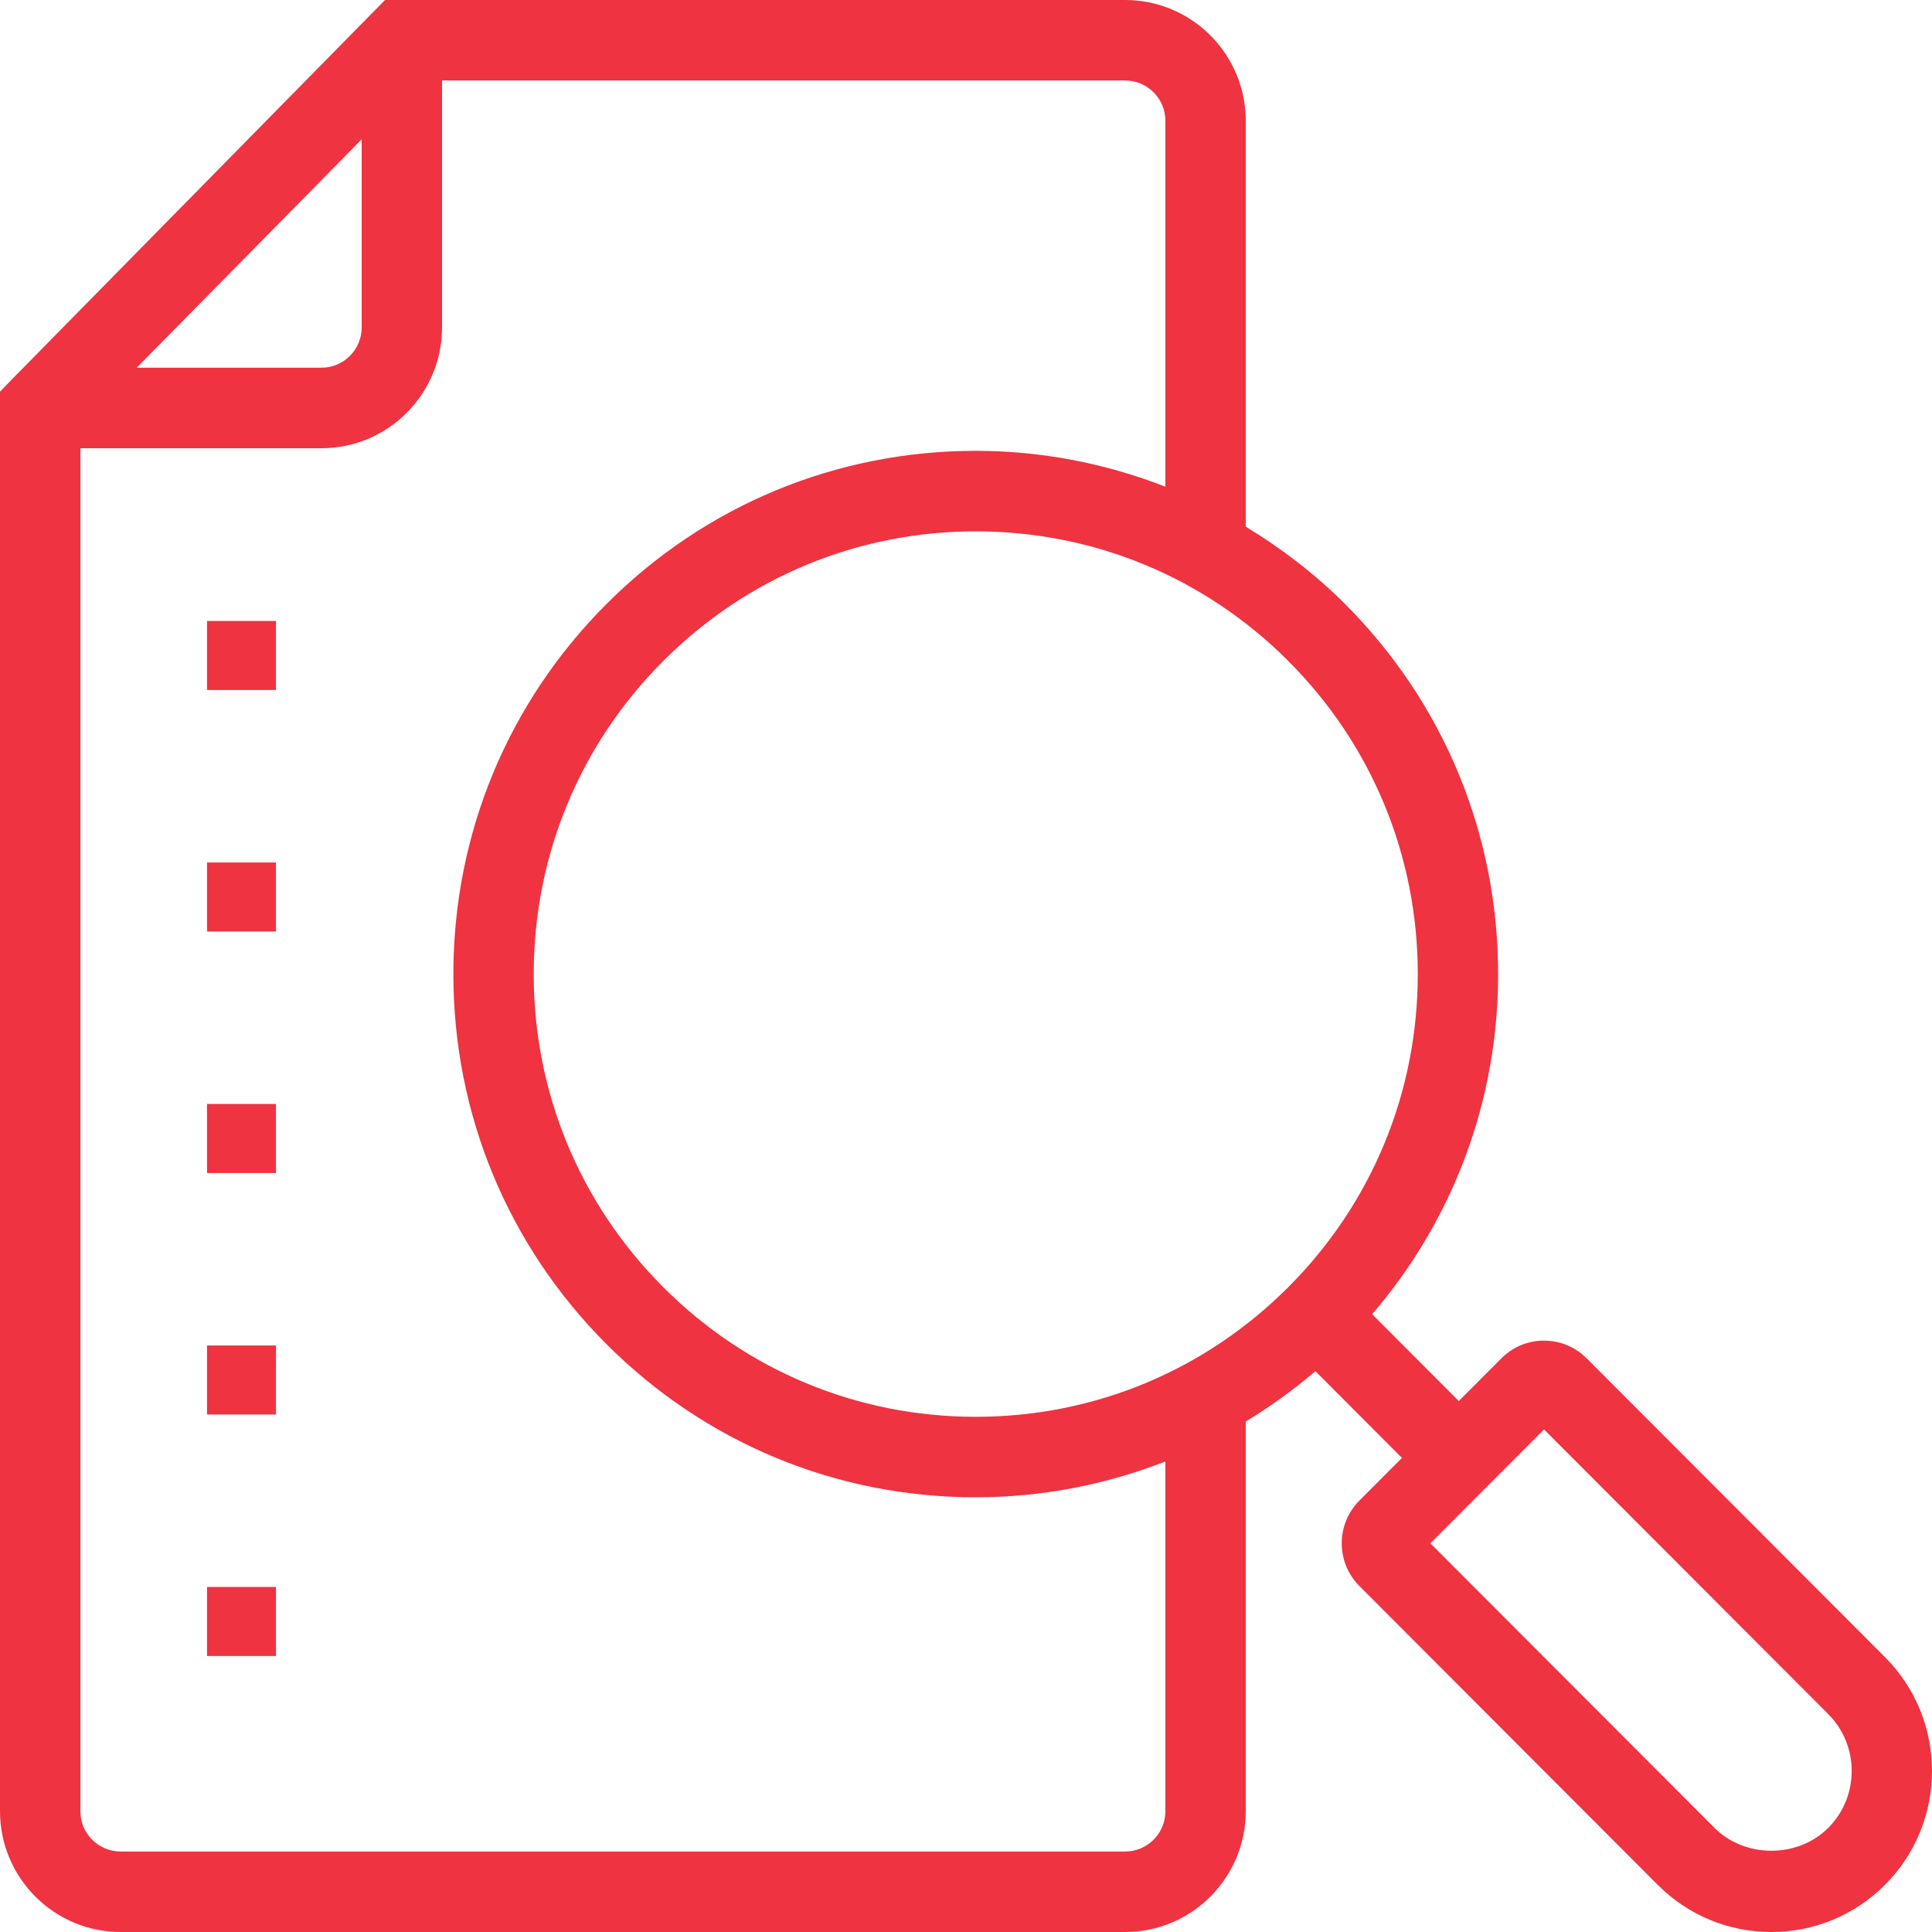 <?xml version="1.0" encoding="UTF-8"?>
<svg width="68px" height="68px" viewBox="0 0 68 68" version="1.1" xmlns="http://www.w3.org/2000/svg" xmlns:xlink="http://www.w3.org/1999/xlink">
    <!-- Generator: Sketch 59.1 (86144) - https://sketch.com -->
    <title>Combined Shape</title>
    <desc>Created with Sketch.</desc>
    <g id="T17---Customer-Services" stroke="none" stroke-width="1" fill="none" fill-rule="evenodd">
        <g id="T17---Customer-Services---768" transform="translate(-54, -2208)" fill="#EF3340" fill-rule="nonzero">
            <g id="Group-10" transform="translate(54, 1830)">
                <g id="Group-6" transform="translate(0, 378)">
                    <path d="M39.603,0 C41.942,0 43.846,1.906 43.846,4.25 L43.846,4.25 L43.846,18.536 C45.1,19.298 46.281,20.197 47.345,21.262 C50.817,24.74 52.729,29.365 52.729,34.284 C52.729,38.727 51.156,42.921 48.296,46.256 L48.296,46.256 L51.345,49.311 L52.845,47.808 C53.245,47.407 53.778,47.185 54.345,47.185 C54.346,47.185 54.346,47.185 54.346,47.185 L54.534,47.194 C55.03,47.237 55.49,47.452 55.846,47.809 L55.846,47.809 L66.346,58.325 C68.551,60.535 68.551,64.131 66.346,66.34 C65.278,67.41 63.857,68 62.347,68 C60.835,68 59.414,67.41 58.346,66.34 L58.346,66.34 L47.845,55.821 C47.018,54.993 47.018,53.645 47.845,52.816 L47.845,52.816 L49.345,51.314 L46.296,48.259 C45.523,48.924 44.703,49.511 43.846,50.033 L43.846,50.033 L43.846,63.75 C43.846,66.093 41.942,68 39.603,68 L39.603,68 L4.244,68 C1.904,68 0,66.093 0,63.75 L0,63.75 L0,13.784 L0.036,13.748 L0.407,13.364 L13.136,0.422 C13.137,0.421 13.138,0.421 13.139,0.42 L13.139,0.42 L13.552,0 Z M39.603,2.833 L15.558,2.833 L15.558,11.526 C15.558,13.869 13.656,15.776 11.315,15.776 L11.315,15.776 L2.829,15.776 L2.829,63.75 C2.829,64.532 3.464,65.167 4.244,65.167 L4.244,65.167 L39.603,65.167 C40.382,65.167 41.017,64.532 41.017,63.75 L41.017,63.75 L41.017,51.439 C38.916,52.258 36.665,52.7 34.343,52.7 C29.432,52.7 24.815,50.784 21.343,47.306 C17.869,43.828 15.957,39.203 15.957,34.284 C15.957,29.365 17.869,24.74 21.343,21.262 C24.815,17.784 29.432,15.868 34.343,15.868 C36.665,15.868 38.916,16.31 41.017,17.13 L41.017,17.13 L41.017,4.25 C41.017,3.468 40.382,2.833 39.603,2.833 L39.603,2.833 Z M54.345,50.312 L50.345,54.319 L60.346,64.336 C61.414,65.406 63.276,65.409 64.347,64.336 C65.449,63.231 65.449,61.434 64.347,60.329 L64.347,60.329 L54.345,50.312 Z M9.714,55.857 L9.714,58.286 L7.286,58.286 L7.286,55.857 L9.714,55.857 Z M34.343,18.702 C30.187,18.702 26.281,20.322 23.343,23.266 C20.404,26.208 18.785,30.122 18.785,34.284 C18.785,38.447 20.404,42.36 23.343,45.302 C26.281,48.247 30.187,49.867 34.343,49.867 C38.499,49.867 42.406,48.247 45.345,45.302 C48.283,42.36 49.901,38.447 49.901,34.284 C49.901,30.122 48.283,26.208 45.345,23.266 C42.406,20.322 38.499,18.702 34.343,18.702 Z M9.714,47.357 L9.714,49.786 L7.286,49.786 L7.286,47.357 L9.714,47.357 Z M9.714,38.857 L9.714,41.286 L7.286,41.286 L7.286,38.857 L9.714,38.857 Z M9.714,30.357 L9.714,32.786 L7.286,32.786 L7.286,30.357 L9.714,30.357 Z M9.714,21.857 L9.714,24.286 L7.286,24.286 L7.286,21.857 L9.714,21.857 Z M12.73,4.903 C12.658,4.976 12.588,5.048 12.516,5.121 C12.391,5.248 12.273,5.368 12.146,5.497 C9.786,7.896 7.105,10.618 4.811,12.942 L4.811,12.942 L11.315,12.942 C12.095,12.942 12.73,12.307 12.73,11.526 L12.73,11.526 Z" id="Combined-Shape"></path>
                </g>
            </g>
        </g>
    </g>
</svg>